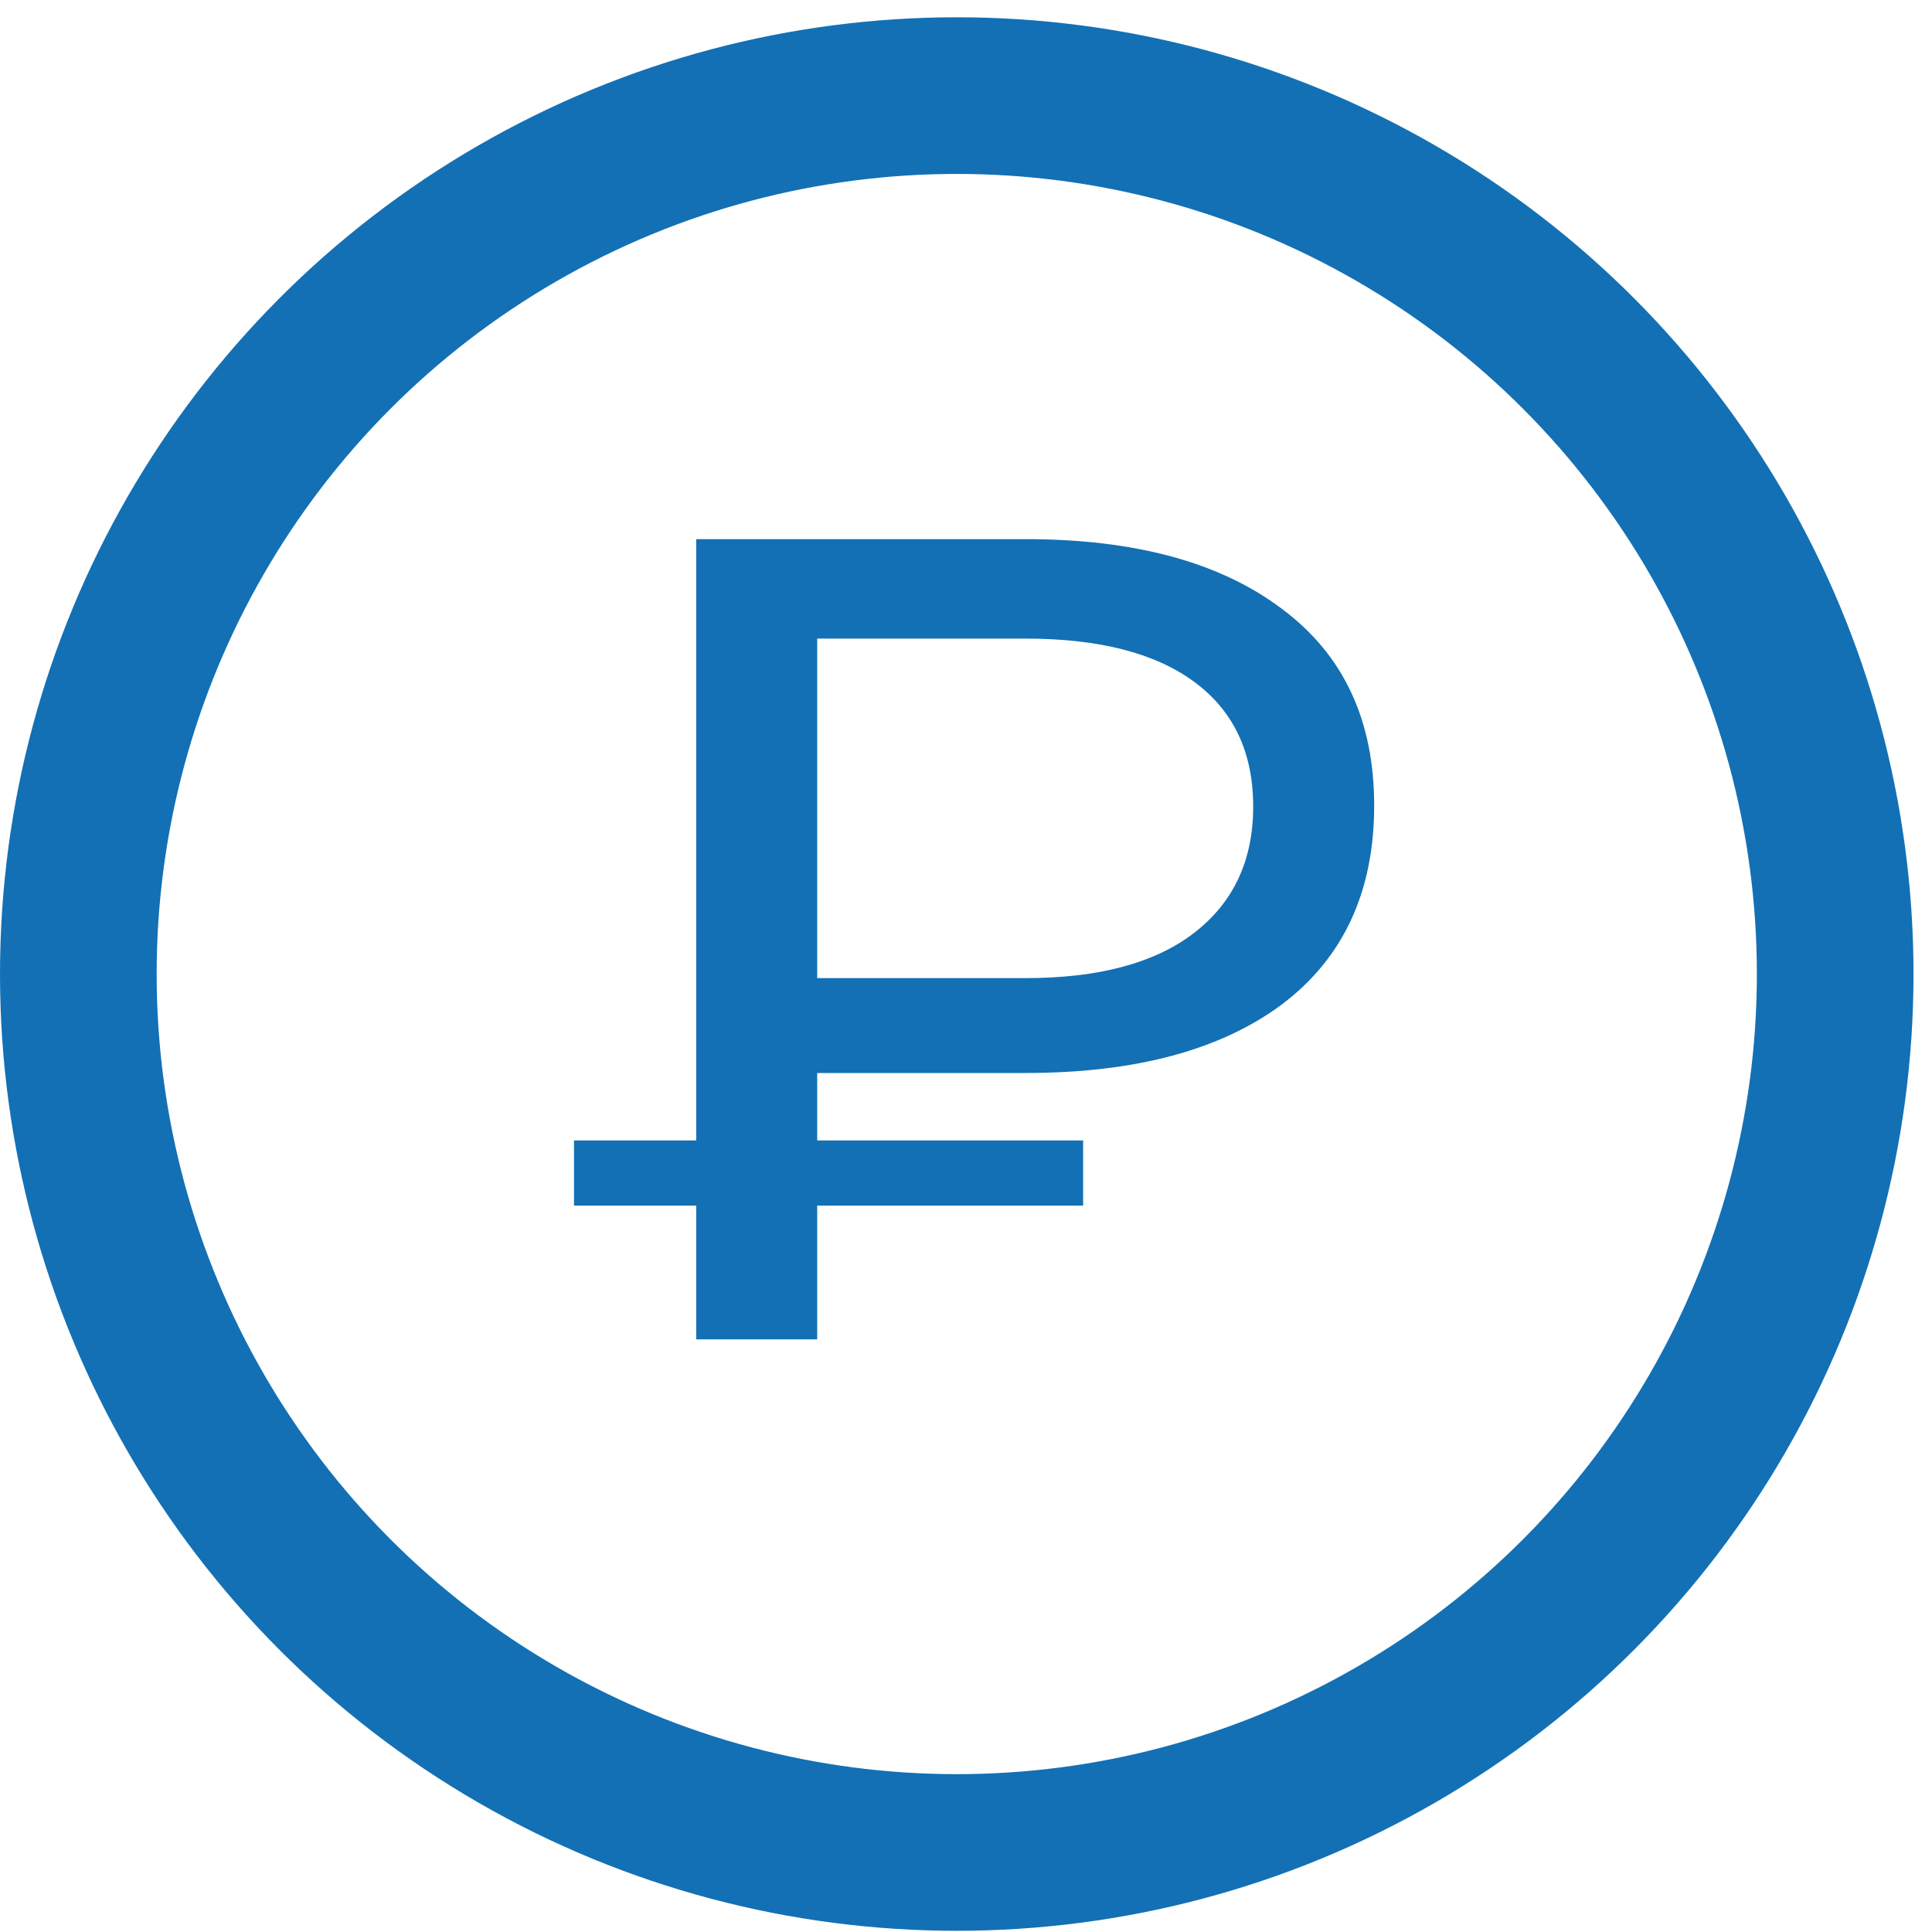 <?xml version="1.0" encoding="UTF-8"?> <svg xmlns="http://www.w3.org/2000/svg" width="37" height="37" viewBox="0 0 37 37" fill="none"> <path d="M15.65 20.549V21.841H20.743V23.088H15.65V25.65H13.333V23.088H10.993V21.841H13.333V10.325H19.642C21.737 10.325 23.373 10.771 24.551 11.661C25.729 12.537 26.317 13.792 26.317 15.426C26.317 17.075 25.729 18.345 24.551 19.235C23.373 20.111 21.737 20.549 19.642 20.549H15.65ZM24 15.448C24 14.412 23.626 13.617 22.876 13.062C22.127 12.507 21.049 12.23 19.642 12.23H15.65V18.732H19.642C21.034 18.732 22.104 18.447 22.853 17.878C23.618 17.294 24 16.484 24 15.448Z" fill="#1370B4"></path> <circle cx="18.323" cy="18.654" r="16.823" stroke="#1370B4" stroke-width="3"></circle> </svg> 